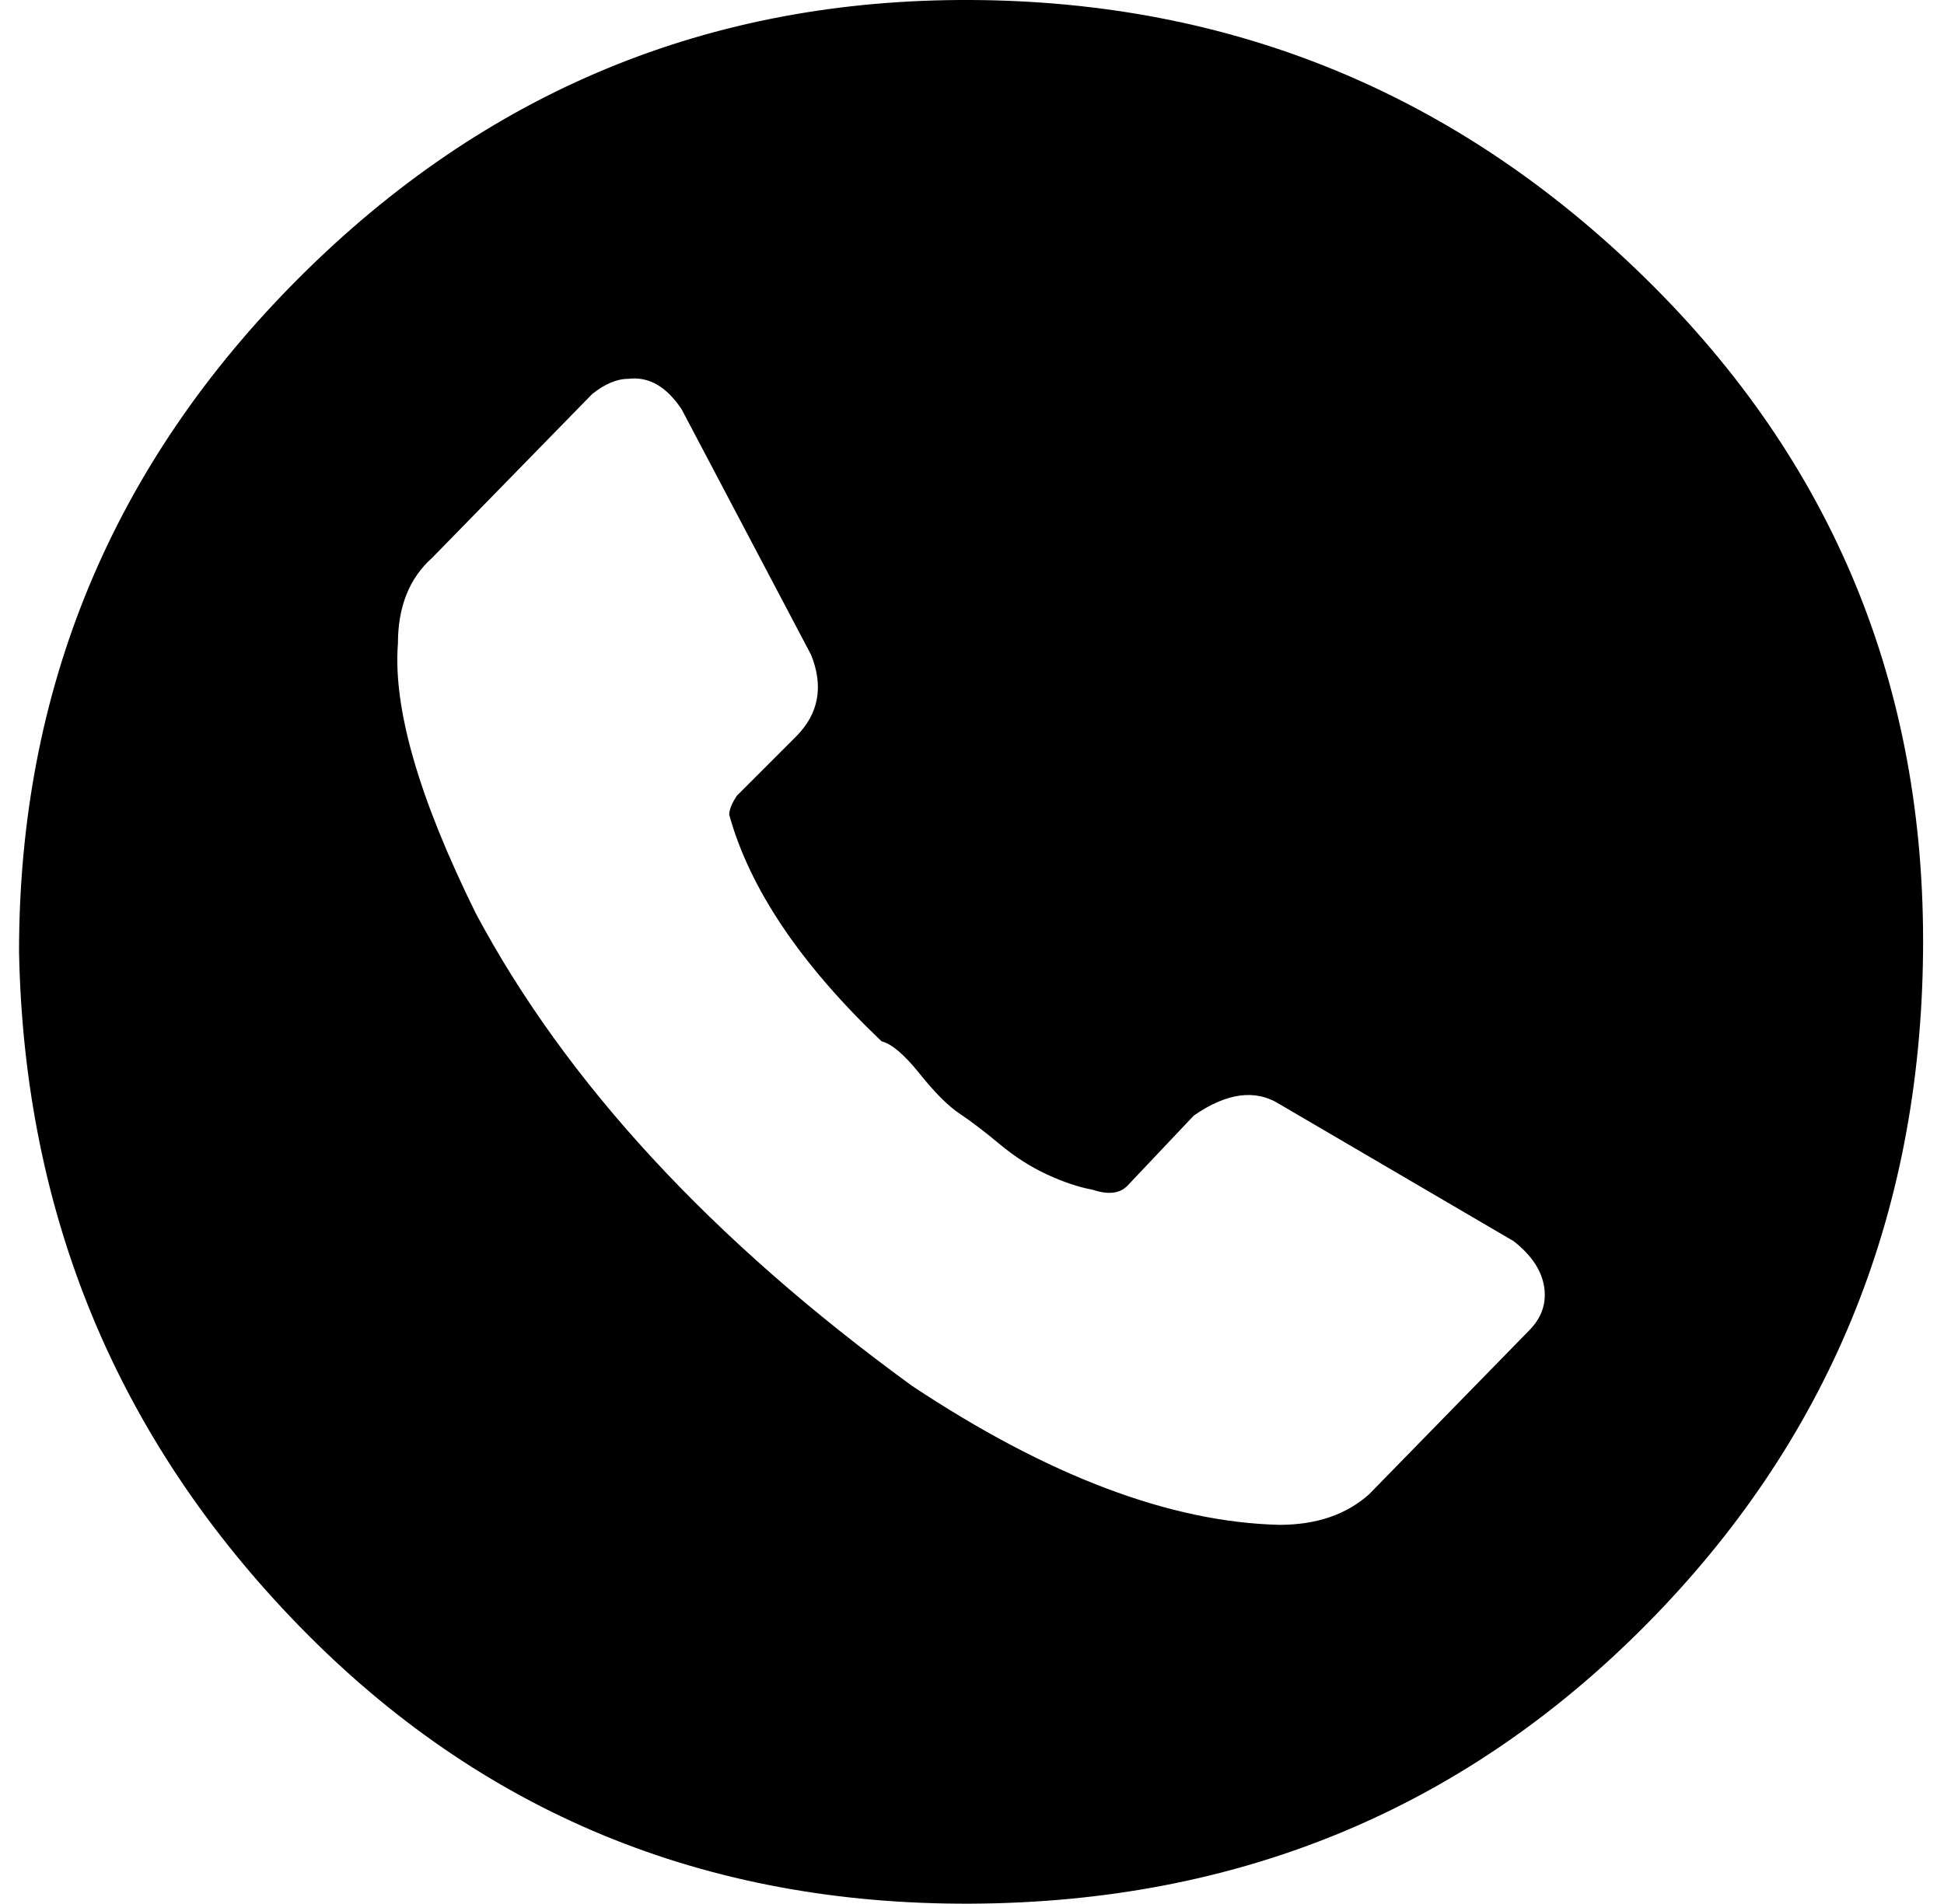 <?xml version="1.0" standalone="no"?>
<!DOCTYPE svg PUBLIC "-//W3C//DTD SVG 1.1//EN" "http://www.w3.org/Graphics/SVG/1.1/DTD/svg11.dtd" >
<svg xmlns="http://www.w3.org/2000/svg" xmlns:xlink="http://www.w3.org/1999/xlink" version="1.1" viewBox="-10 0 1021 1000">
   <path fill="currentColor"
d="M0 500q0 -207 147 -354t353 -146t354 146t146 354t-146 354t-354 146t-353 -146t-147 -354zM199 338q-4 51 41 142q71 133 229 248q107 71 193 73q29 0 47 -16l84 -86q10 -10 8 -23t-16 -24l-123 -72q-19 -12 -45 6l-35 37q-6 6 -18 2q-11 -2 -24 -8t-25 -16t-21 -16
t-21 -21t-20 -17q-64 -61 -80 -119q0 -4 4 -10l31 -31q18 -18 8 -43l-68 -129q-12 -18 -28 -16q-9 0 -19 8l-84 86q-18 16 -18 45z" />
</svg>
